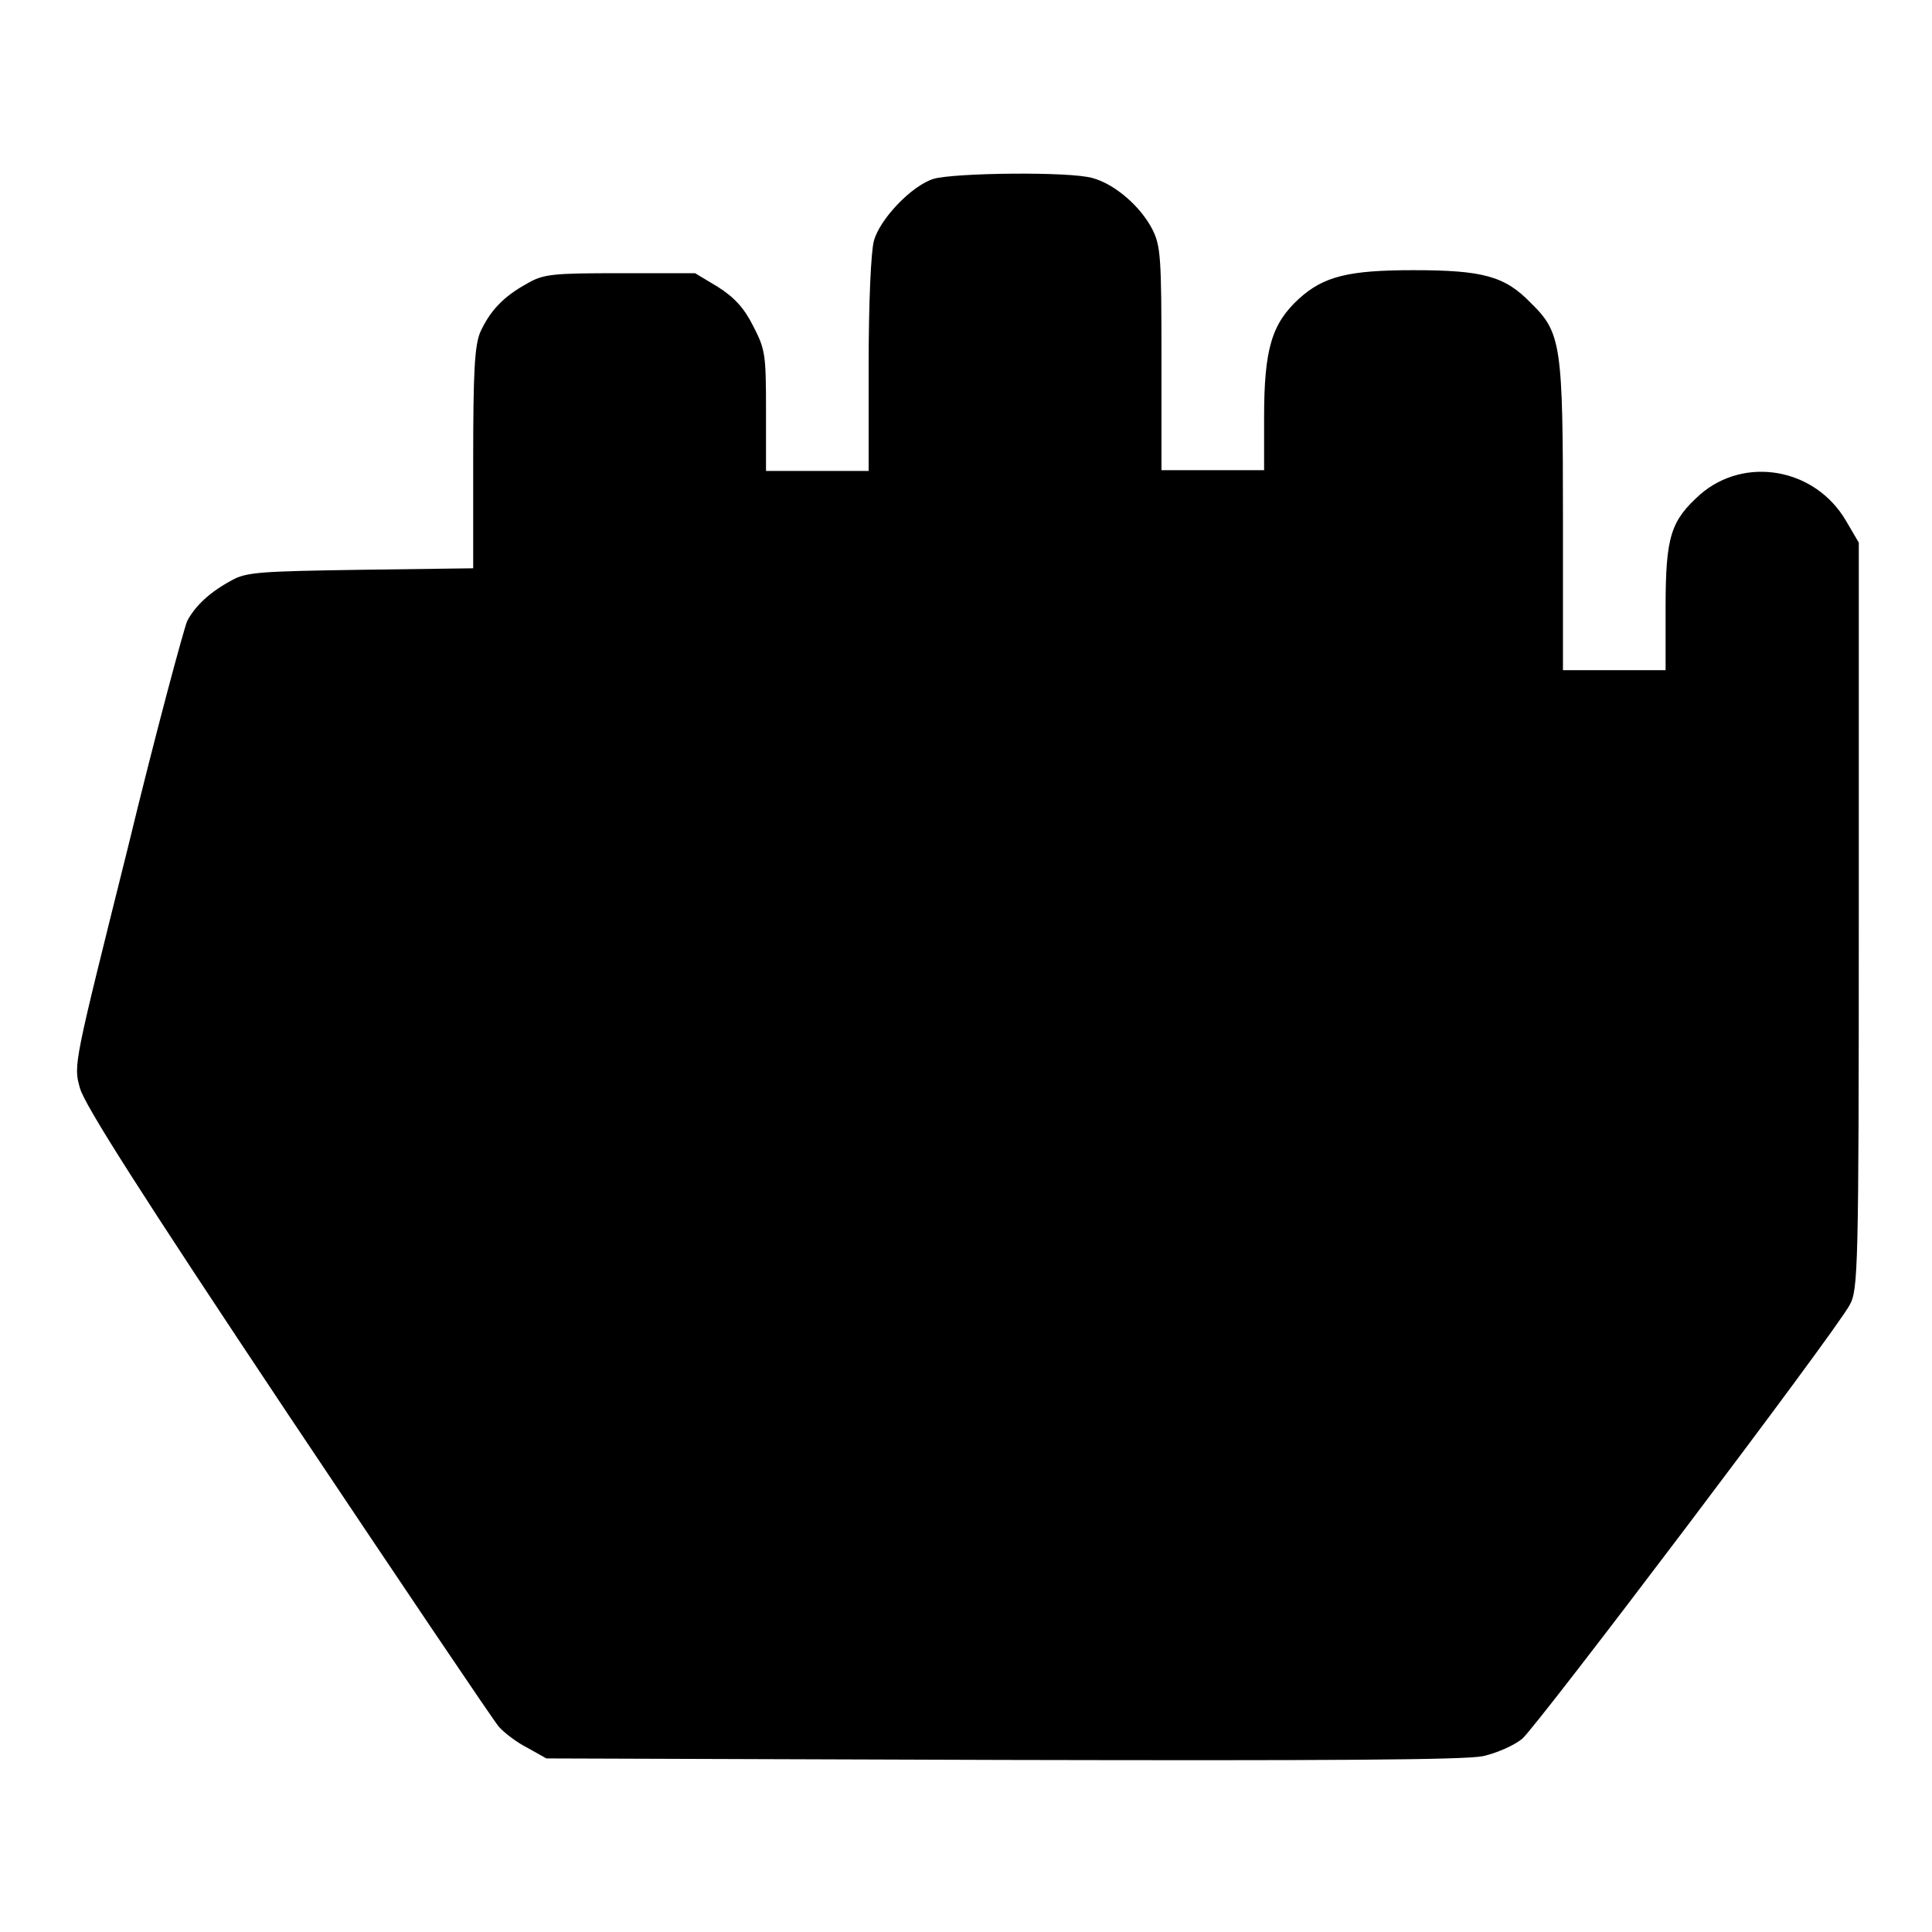 <?xml version="1.0" encoding="utf-8"?>
<!-- Svg Vector Icons : http://www.onlinewebfonts.com/icon -->
<!DOCTYPE svg PUBLIC "-//W3C//DTD SVG 1.1//EN" "http://www.w3.org/Graphics/SVG/1.1/DTD/svg11.dtd">
<svg version="1.1" xmlns="http://www.w3.org/2000/svg" xmlns:xlink="http://www.w3.org/1999/xlink" x="0px" y="0px" viewBox="0 0 256 256" enable-background="new 0 0 256 256" xml:space="preserve">
<g><g><g><path fill="#000000" d="M123.7,23.7c-2.9,0.9-7.1,5.3-7.9,8.2c-0.4,1.4-0.7,8.4-0.7,16.4v14.1h-6.8h-6.8v-8c0-7.5-0.1-8.1-1.7-11.2c-1.2-2.4-2.5-3.8-4.7-5.2l-3-1.8h-9.9c-9,0-10.2,0.1-12.4,1.4c-3.1,1.7-4.9,3.6-6.2,6.5c-0.7,1.8-0.9,5.1-0.9,16.8v14.4l-14.9,0.2c-13.2,0.2-15.2,0.3-17.1,1.4c-2.8,1.5-4.8,3.3-5.9,5.4c-0.4,0.9-4.1,14.5-7.9,30.2c-7.1,28.5-7.2,28.6-6.3,31.7c0.6,2.2,8.1,14,27.5,43.1c14.7,22,27.3,40.7,28,41.5c0.7,0.8,2.4,2.1,3.8,2.8l2.5,1.4l60.4,0.2c43.4,0.1,61.3,0,63.7-0.5c1.8-0.4,4.1-1.4,5.2-2.3c2-1.7,41.5-53.9,43.4-57.5c1.1-2,1.2-4.6,1.2-51.4V71.9l-1.7-2.9c-4.1-7-13.4-8.6-19.3-3.5c-3.9,3.5-4.6,5.5-4.6,15v8.3h-6.8h-6.8V69.1c0-23.5-0.2-25-4.3-29c-3.4-3.5-6.3-4.3-15.5-4.3c-8.6,0-11.9,0.8-15.2,3.8c-3.6,3.3-4.6,6.7-4.6,15.7v7h-6.8h-6.8V47.6c0-13.5-0.1-15-1.2-17.2c-1.6-3.1-5-6-7.9-6.8C141.8,22.7,126.4,22.9,123.7,23.7z"/></g></g></g>
</svg>